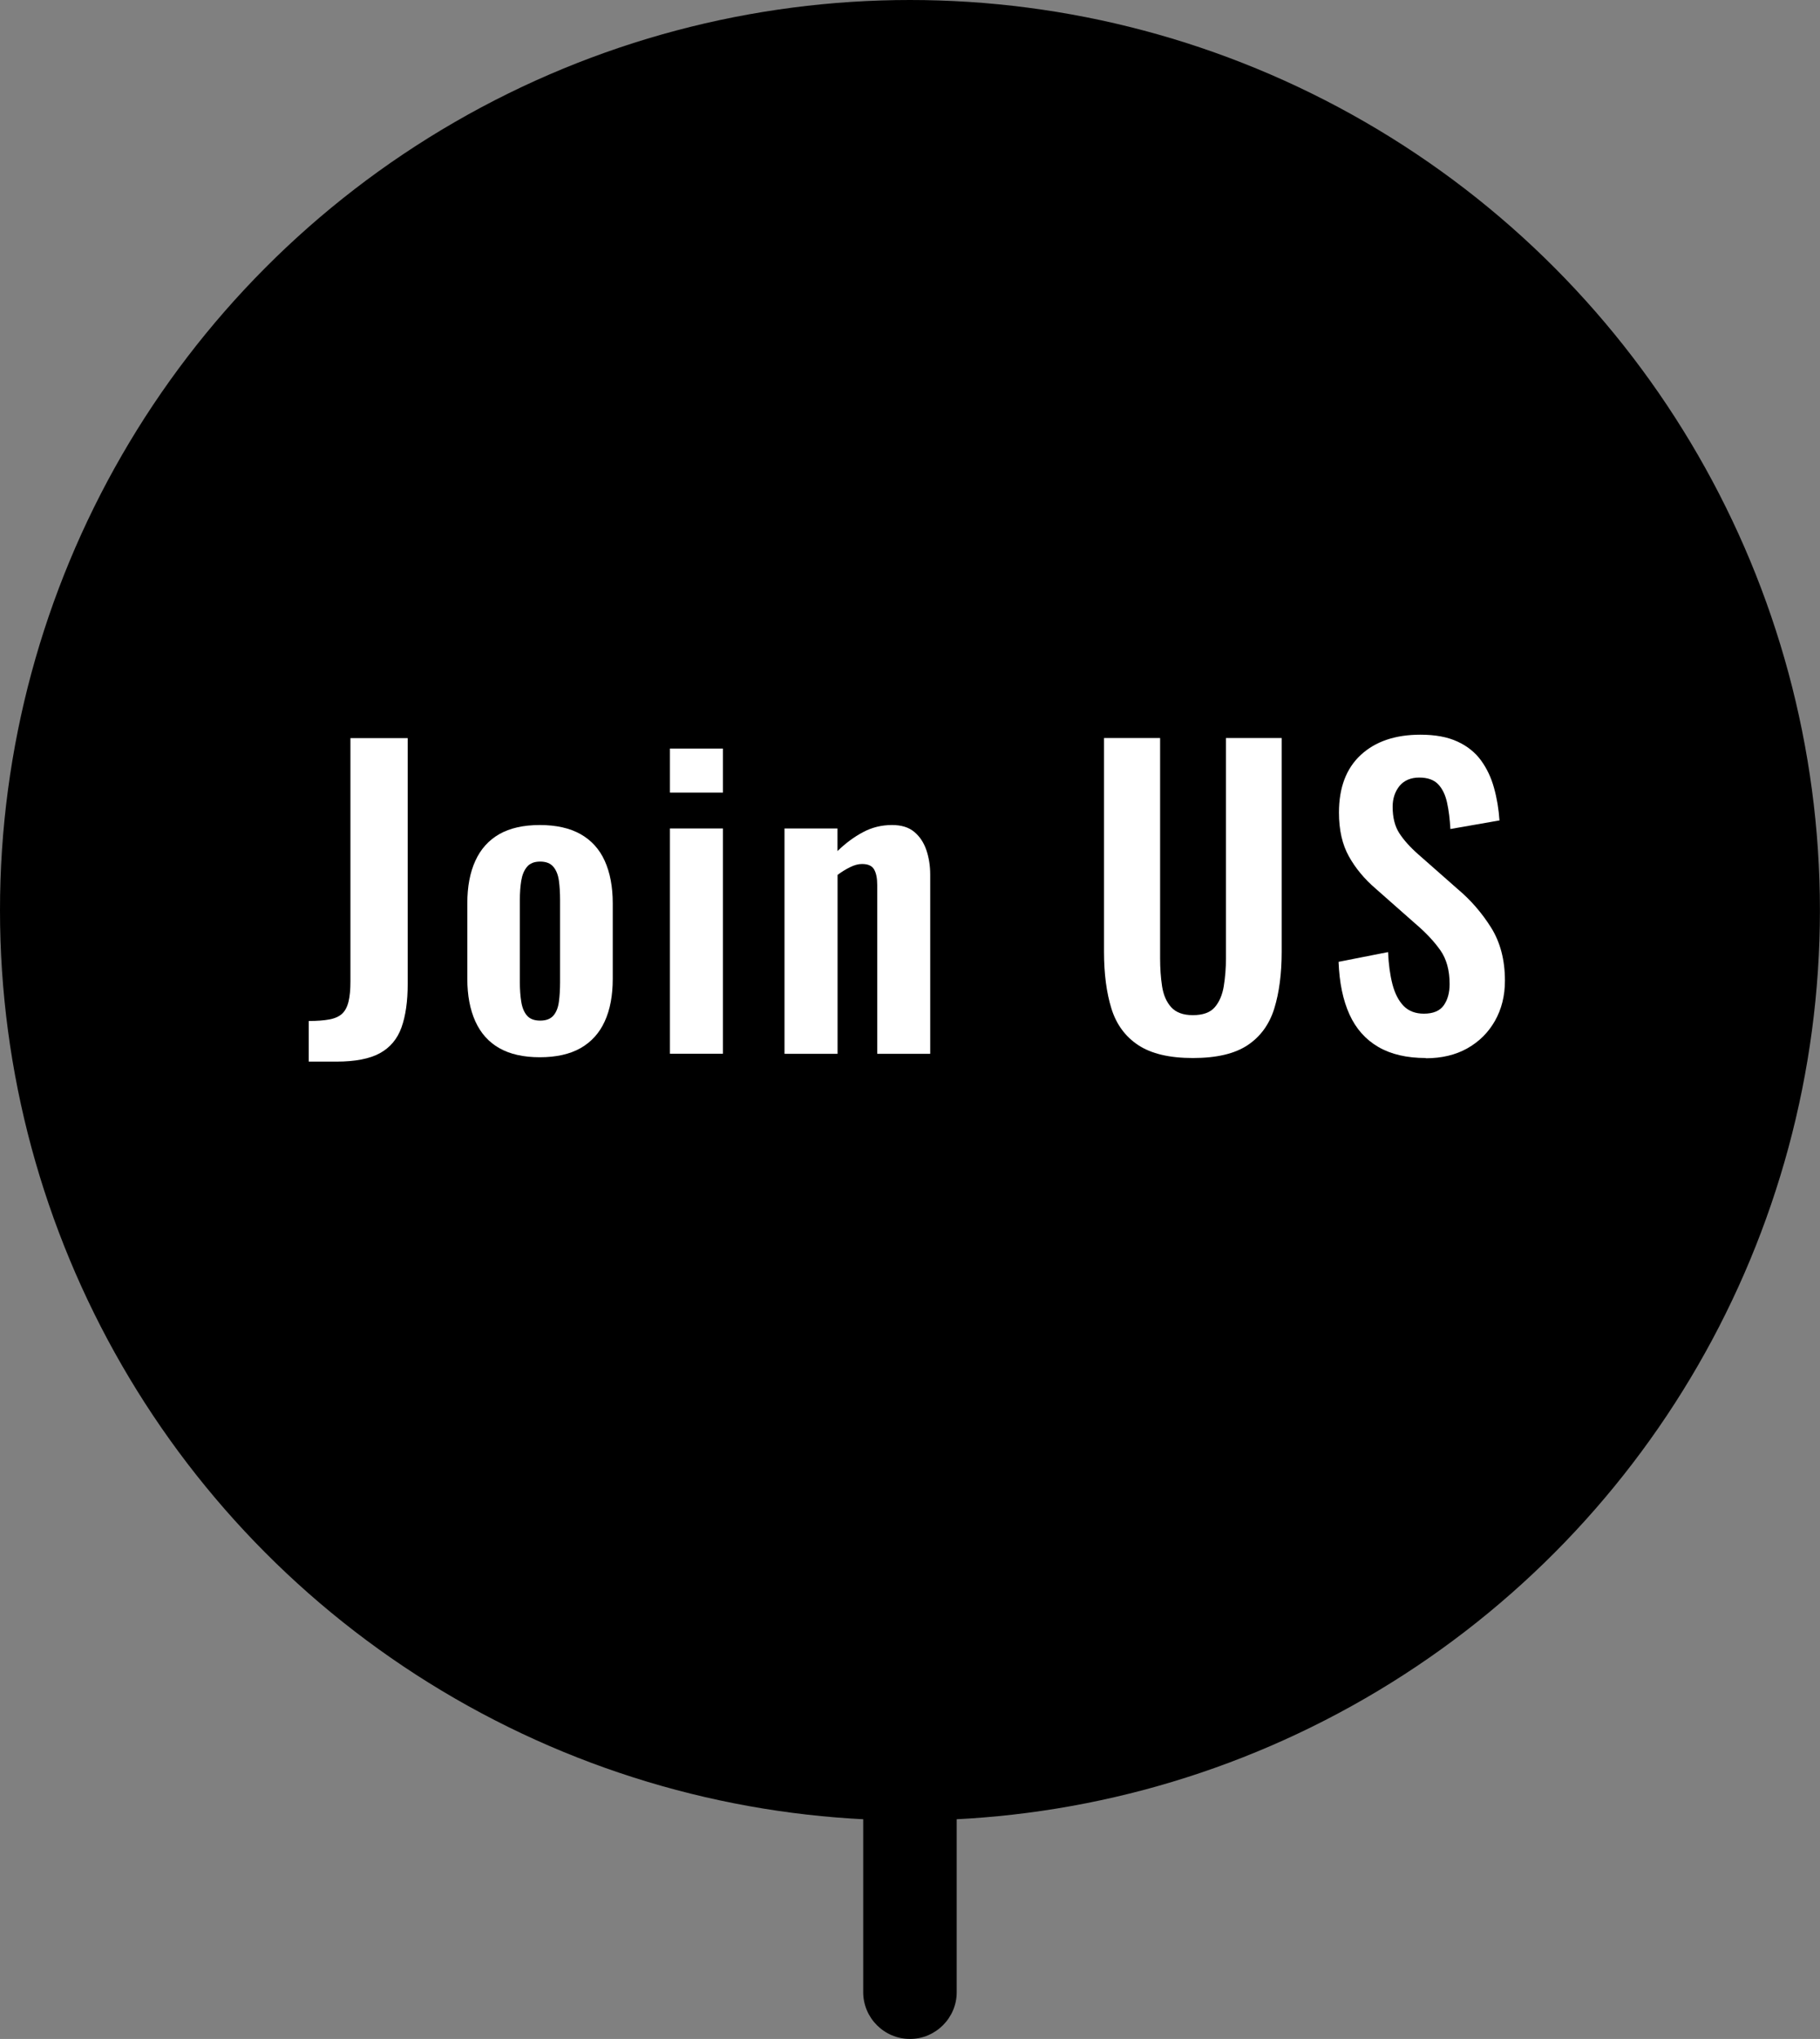 <?xml version="1.0" encoding="UTF-8"?><svg id="_イヤー_2" xmlns="http://www.w3.org/2000/svg" viewBox="0 0 233.55 261.57"><rect x="0" y="0" width="233.55" height="261.57" fill="#808080" stroke="none"/><defs><style>.cls-1{fill:#fff;}</style></defs><g id="_イヤー_1-2"><g><circle cx="116.77" cy="116.77" r="116.77"/><g><path class="cls-1" d="M39.62,136.18v-5.2c1.07,0,1.95-.07,2.65-.2,.7-.13,1.24-.38,1.62-.72,.38-.35,.66-.87,.83-1.55,.17-.68,.25-1.56,.25-2.62v-31.2h7.35v31.5c0,2.27-.27,4.14-.8,5.62-.53,1.48-1.46,2.58-2.77,3.3-1.32,.72-3.17,1.08-5.58,1.08h-3.55Z"/><path class="cls-1" d="M69.27,135.63c-2.1,0-3.83-.39-5.2-1.17-1.37-.78-2.39-1.93-3.07-3.43-.68-1.5-1.03-3.32-1.03-5.45v-9.7c0-2.13,.34-3.95,1.03-5.45,.68-1.5,1.71-2.64,3.07-3.42,1.37-.78,3.1-1.17,5.2-1.17s3.84,.39,5.23,1.17c1.38,.78,2.42,1.92,3.1,3.42,.68,1.5,1.03,3.32,1.03,5.45v9.7c0,2.13-.34,3.95-1.03,5.45-.68,1.5-1.72,2.64-3.1,3.43-1.38,.78-3.12,1.17-5.23,1.17Zm.05-4.7c.77,0,1.33-.22,1.7-.65,.37-.43,.6-1.02,.7-1.77,.1-.75,.15-1.58,.15-2.48v-10.6c0-.9-.05-1.72-.15-2.45-.1-.73-.33-1.33-.7-1.77-.37-.45-.93-.68-1.7-.68s-1.33,.23-1.7,.68c-.37,.45-.61,1.04-.73,1.77-.12,.73-.18,1.55-.18,2.45v10.6c0,.9,.06,1.73,.18,2.48,.12,.75,.36,1.34,.73,1.77,.37,.43,.93,.65,1.7,.65Z"/><path class="cls-1" d="M85.97,101.68v-5.65h6.8v5.65h-6.8Zm0,33.5v-28.9h6.8v28.9h-6.8Z"/><path class="cls-1" d="M100.67,135.18v-28.9h6.8v2.9c1.03-1,2.12-1.81,3.27-2.42,1.15-.62,2.39-.92,3.73-.92,1.2,0,2.15,.29,2.85,.88,.7,.58,1.22,1.36,1.55,2.32,.33,.97,.5,2.02,.5,3.15v23h-6.8v-21.65c0-.87-.13-1.53-.4-2-.27-.47-.78-.7-1.55-.7-.47,0-.97,.13-1.52,.4-.55,.27-1.09,.6-1.62,1v22.95h-6.8Z"/><path class="cls-1" d="M153.07,135.73c-3,0-5.33-.55-7-1.65-1.67-1.1-2.82-2.67-3.45-4.7-.63-2.03-.95-4.47-.95-7.3v-27.4h7.2v28.25c0,1.27,.08,2.46,.25,3.58,.17,1.12,.56,2.02,1.17,2.7,.62,.68,1.54,1.02,2.78,1.02,1.3,0,2.24-.34,2.82-1.02s.97-1.58,1.15-2.7c.18-1.12,.28-2.31,.28-3.58v-28.25h7.15v27.4c0,2.83-.32,5.27-.95,7.3s-1.77,3.6-3.42,4.7c-1.65,1.1-3.99,1.65-7.02,1.65Z"/><path class="cls-1" d="M182.97,135.73c-2.43,0-4.47-.47-6.1-1.42-1.63-.95-2.87-2.34-3.7-4.17-.83-1.83-1.3-4.08-1.4-6.75l6.35-1.25c.07,1.57,.26,2.95,.57,4.15,.32,1.2,.8,2.12,1.45,2.78,.65,.65,1.51,.97,2.58,.97,1.2,0,2.05-.36,2.55-1.07s.75-1.62,.75-2.73c0-1.77-.4-3.22-1.2-4.35-.8-1.13-1.87-2.27-3.2-3.4l-5.1-4.5c-1.43-1.23-2.58-2.61-3.42-4.12-.85-1.52-1.28-3.39-1.28-5.62,0-3.2,.93-5.67,2.8-7.4,1.87-1.73,4.42-2.6,7.65-2.6,1.9,0,3.48,.29,4.75,.88,1.27,.58,2.28,1.39,3.03,2.42,.75,1.03,1.31,2.21,1.67,3.53,.37,1.32,.6,2.71,.7,4.17l-6.3,1.1c-.07-1.27-.21-2.4-.43-3.4s-.6-1.78-1.15-2.35-1.36-.85-2.42-.85-1.94,.36-2.53,1.08c-.58,.72-.88,1.61-.88,2.67,0,1.37,.28,2.49,.85,3.38,.57,.88,1.38,1.79,2.45,2.73l5.05,4.45c1.67,1.4,3.09,3.04,4.28,4.93,1.18,1.88,1.78,4.16,1.78,6.82,0,1.93-.43,3.65-1.28,5.15s-2.03,2.67-3.55,3.53c-1.52,.85-3.29,1.27-5.33,1.27Z"/></g><path d="M122.77,255.57c0,3.3-2.7,6-6,6h0c-3.3,0-6-2.7-6-6v-28.44c0-3.3,2.7-6,6-6h0c3.3,0,6,2.7,6,6v28.44Z"/></g></g></svg>